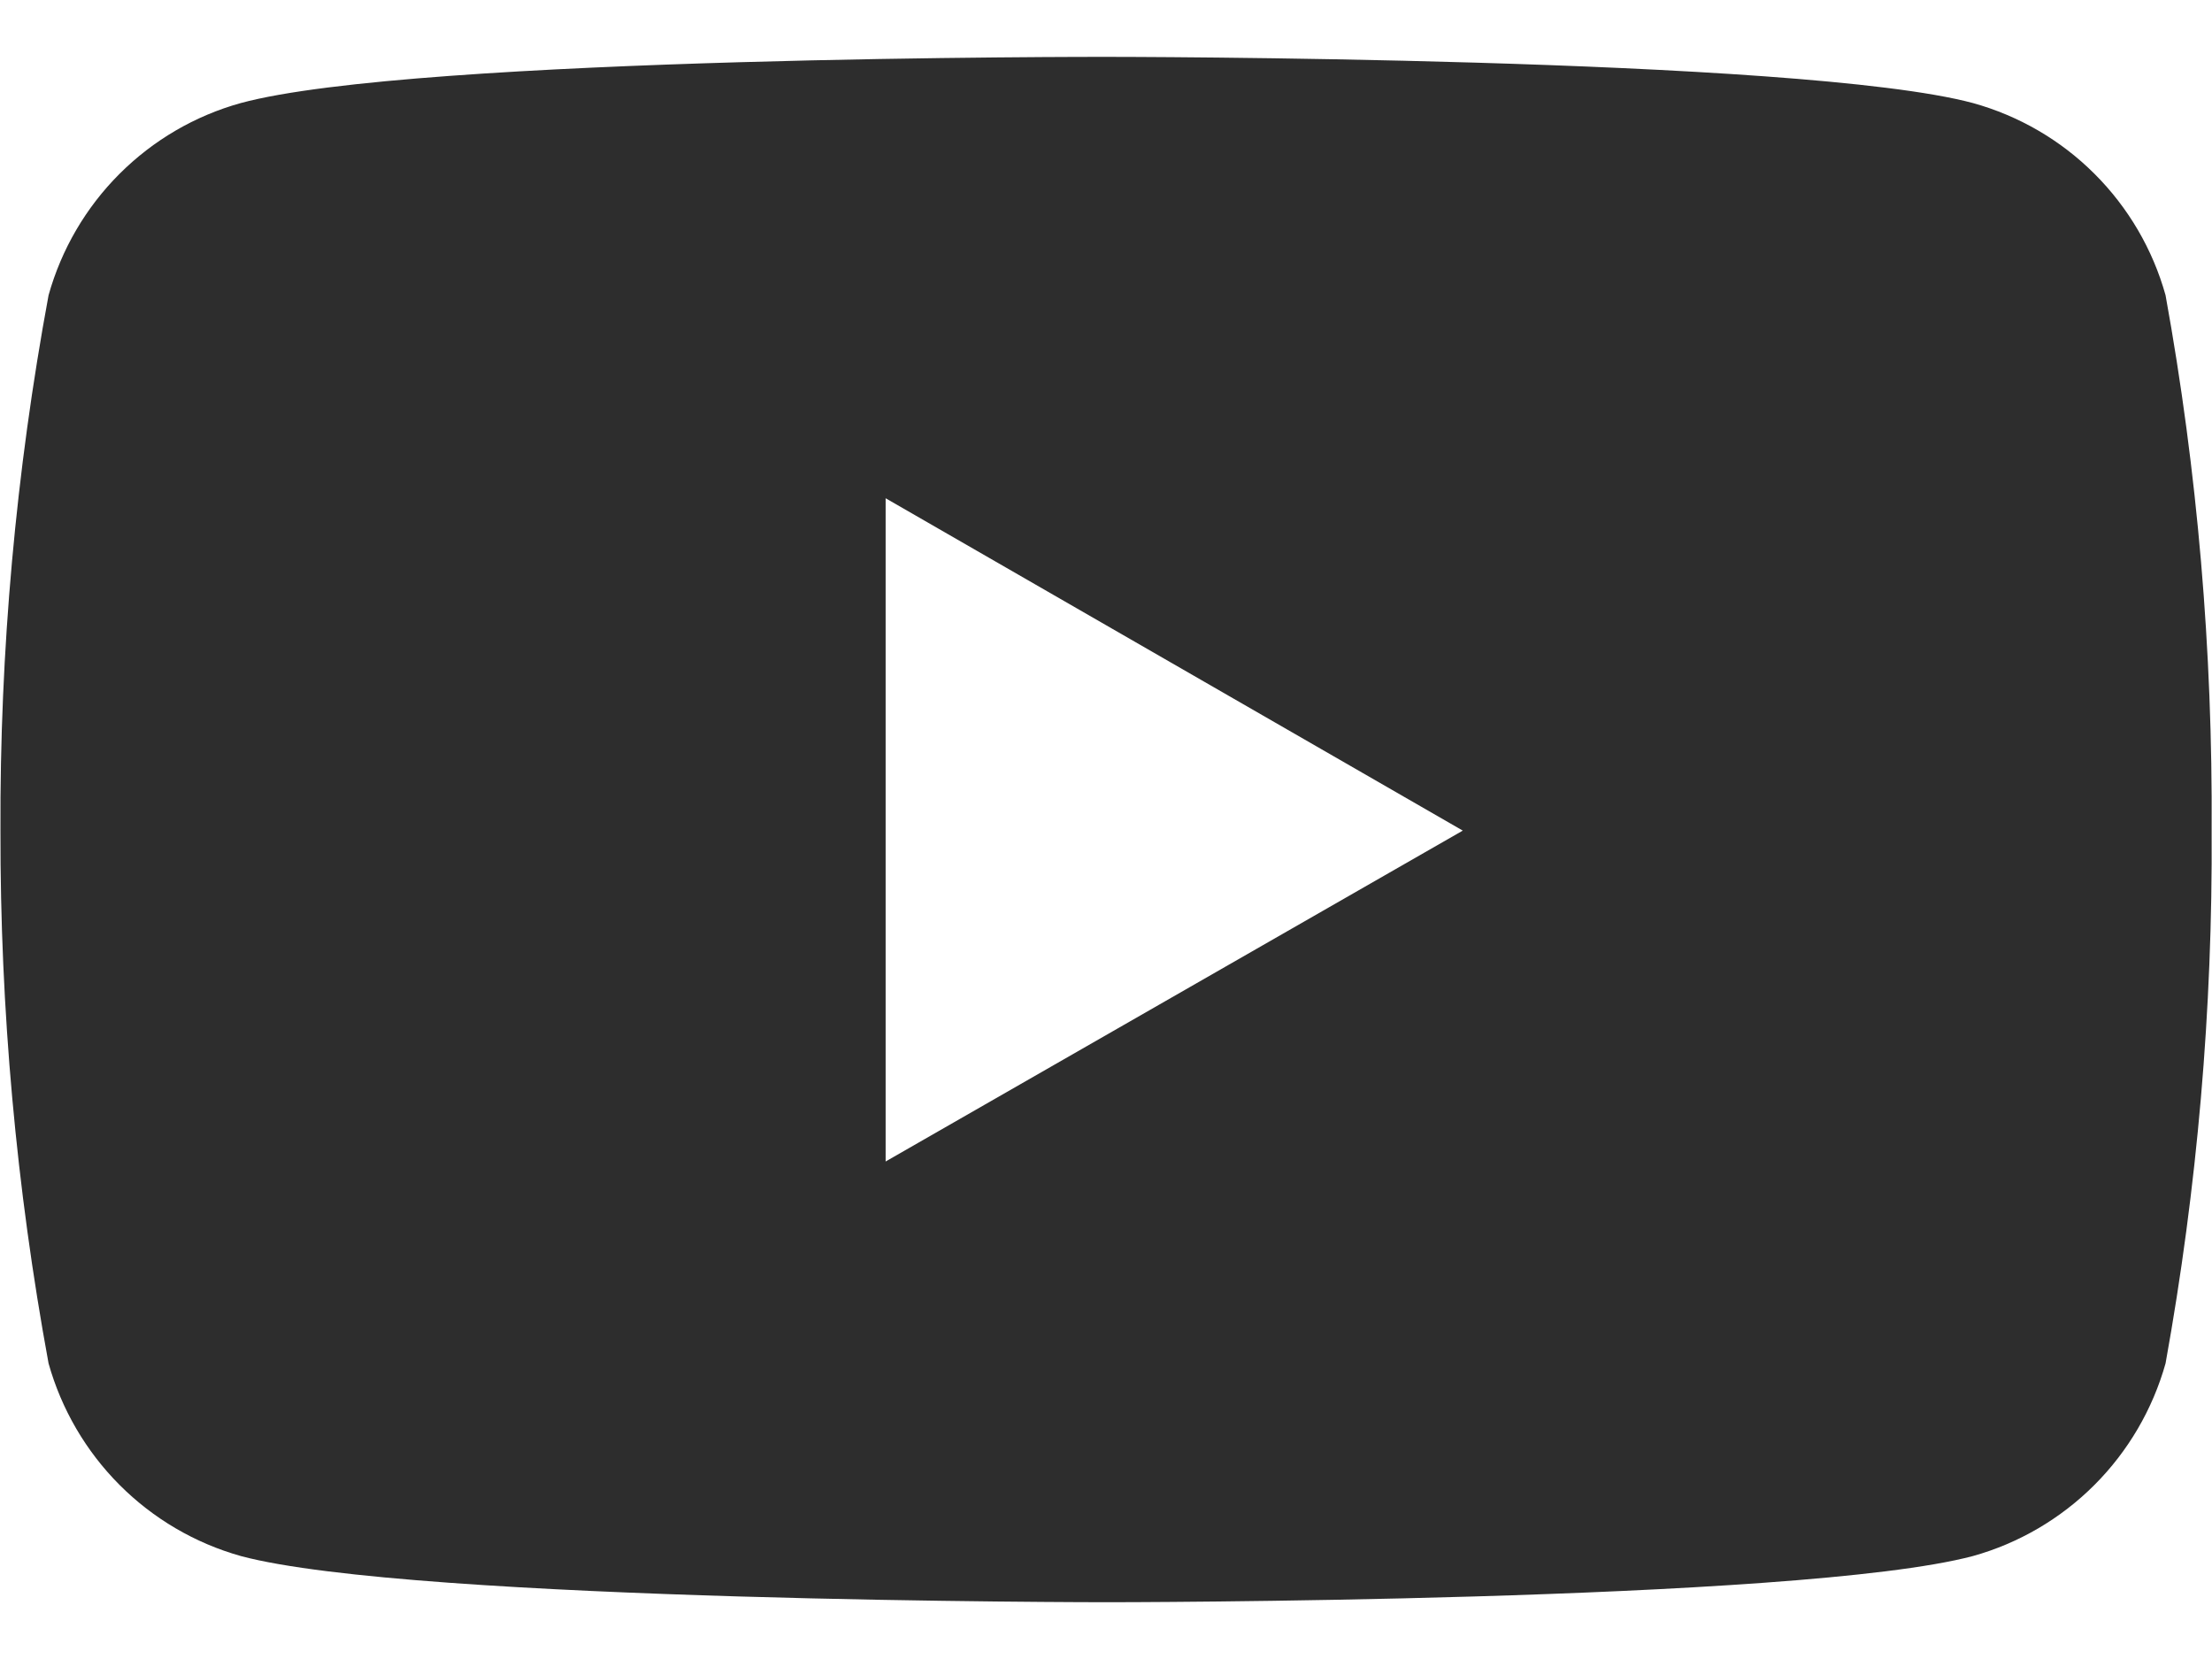 <svg width="24" height="18" viewBox="0 0 24 18" fill="none" xmlns="http://www.w3.org/2000/svg">
<path d="M23.496 3.203C23.357 2.705 23.091 2.251 22.725 1.886C22.359 1.52 21.904 1.256 21.406 1.118C19.535 0.617 12.012 0.617 12.012 0.617C12.012 0.617 4.504 0.605 2.613 1.118C2.115 1.256 1.662 1.521 1.296 1.887C0.931 2.252 0.666 2.706 0.527 3.203C0.172 5.119 -0.003 7.064 0.005 9.012C0.001 10.951 0.176 12.886 0.527 14.793C0.667 15.291 0.932 15.745 1.297 16.111C1.662 16.477 2.115 16.743 2.613 16.883C4.484 17.384 12.012 17.384 12.012 17.384C12.012 17.384 19.516 17.384 21.406 16.883C21.904 16.744 22.358 16.478 22.724 16.112C23.09 15.746 23.356 15.291 23.496 14.793C23.84 12.887 24.008 10.949 23.996 9.012C24.008 7.062 23.844 5.121 23.496 3.203ZM9.609 12.602V5.406L15.871 9.012L9.609 12.602Z" fill="#2D2D2D"/>
</svg>
